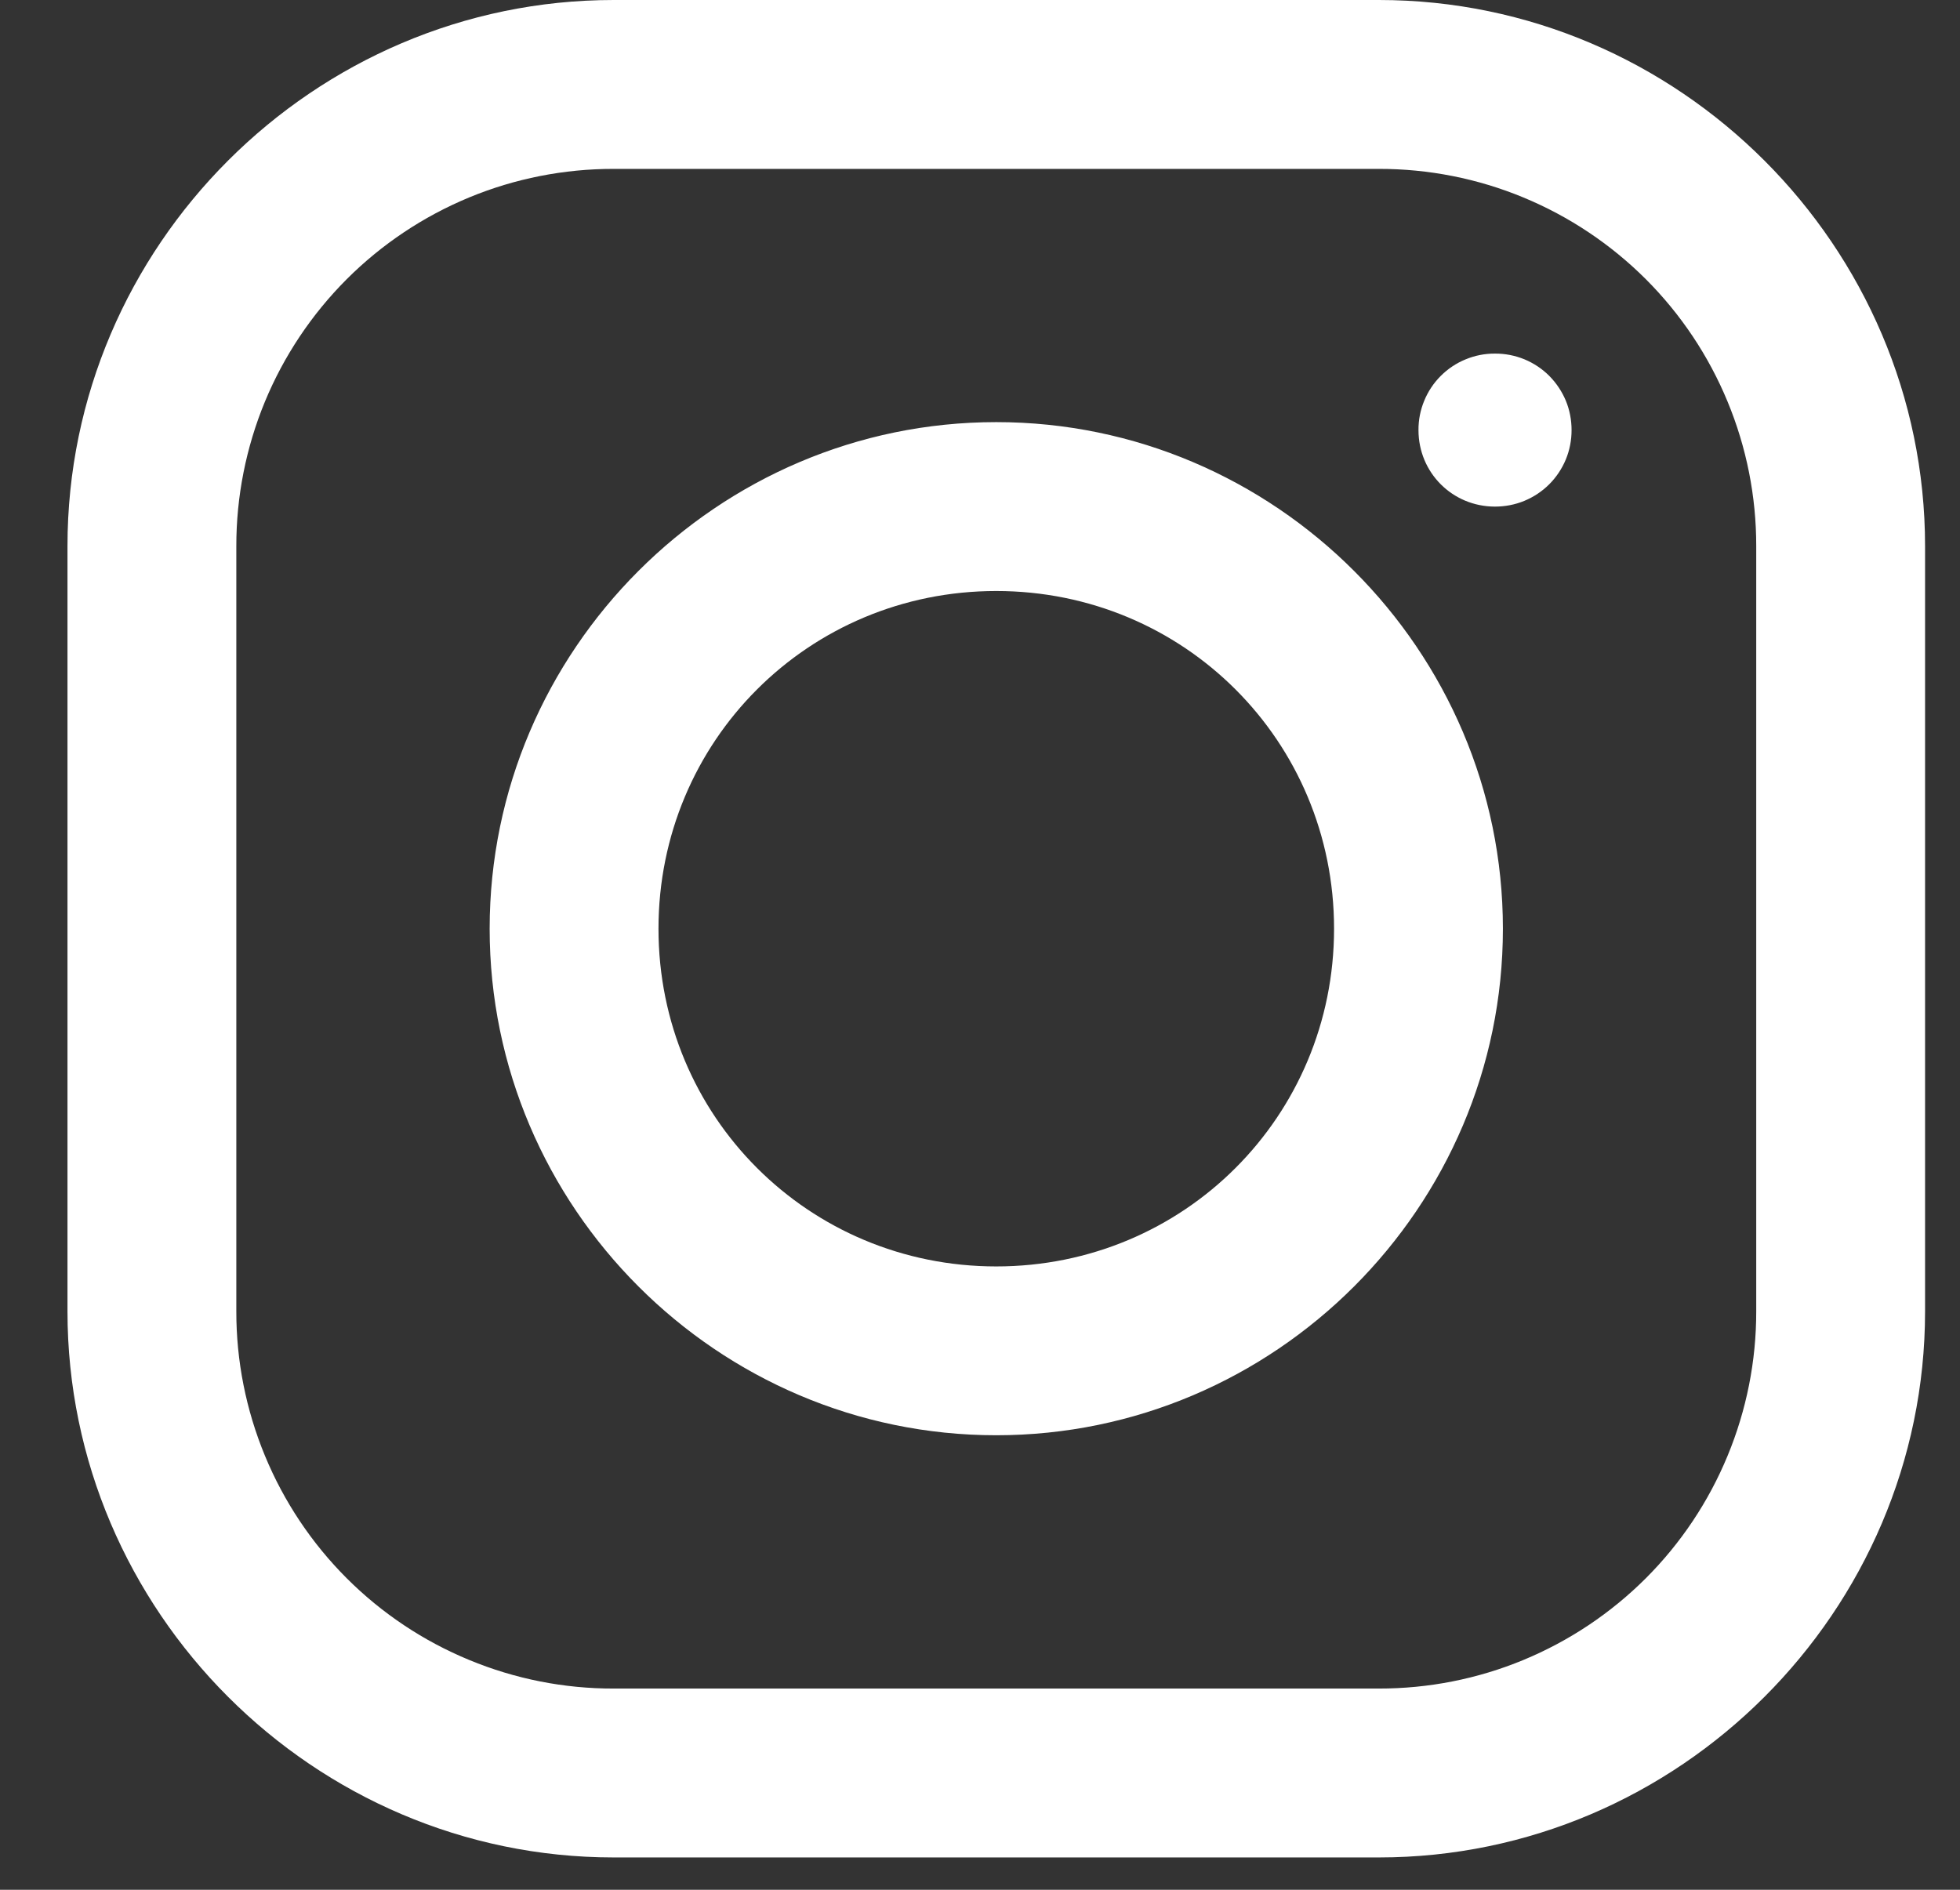 <svg width="28" height="27" viewBox="0 0 28 27" fill="none" xmlns="http://www.w3.org/2000/svg">
<rect x="0" y="0" width="28" height="27" fill="#333333" stroke="none"/>
<path d="M8.767 0C4.483 0 0.964 3.515 0.964 7.803V18.735C0.964 23.018 4.479 26.538 8.767 26.538H19.698C23.982 26.538 27.501 23.023 27.501 18.735V7.805C27.501 3.52 23.986 0 19.698 0H8.767ZM8.767 2.413H19.698C20.406 2.412 21.108 2.55 21.762 2.821C22.417 3.092 23.011 3.489 23.512 3.989C24.013 4.49 24.41 5.085 24.68 5.739C24.951 6.394 25.09 7.095 25.089 7.803V18.735C25.09 19.443 24.951 20.144 24.68 20.799C24.41 21.453 24.013 22.048 23.512 22.549C23.011 23.049 22.417 23.446 21.762 23.717C21.108 23.988 20.406 24.126 19.698 24.125H8.768C8.06 24.127 7.358 23.988 6.704 23.717C6.049 23.447 5.454 23.05 4.953 22.549C4.452 22.048 4.055 21.453 3.785 20.799C3.514 20.144 3.375 19.443 3.376 18.735C3.376 18.735 3.377 8.513 3.376 7.805C3.375 7.096 3.514 6.395 3.784 5.74C4.055 5.085 4.452 4.491 4.952 3.99C5.453 3.489 6.048 3.092 6.702 2.821C7.357 2.55 8.059 2.412 8.767 2.413ZM21.357 5.052C21.213 5.051 21.071 5.079 20.938 5.134C20.805 5.188 20.684 5.269 20.582 5.371C20.481 5.472 20.4 5.593 20.346 5.726C20.291 5.859 20.263 6.001 20.264 6.145C20.264 6.753 20.749 7.238 21.357 7.238C21.5 7.238 21.643 7.211 21.776 7.156C21.909 7.101 22.03 7.021 22.132 6.919C22.233 6.818 22.314 6.697 22.369 6.564C22.424 6.431 22.451 6.289 22.451 6.145C22.451 6.001 22.424 5.858 22.369 5.725C22.314 5.593 22.233 5.472 22.132 5.37C22.03 5.268 21.909 5.188 21.776 5.133C21.643 5.079 21.5 5.051 21.357 5.052ZM14.232 6.031C10.252 6.031 6.995 9.288 6.995 13.269C6.995 17.25 10.252 20.506 14.232 20.506C18.213 20.506 21.47 17.25 21.47 13.269C21.47 9.288 18.213 6.031 14.232 6.031ZM14.232 8.444C16.914 8.444 19.058 10.587 19.058 13.269C19.058 15.95 16.914 18.094 14.232 18.094C11.551 18.094 9.407 15.95 9.407 13.269C9.407 10.587 11.551 8.444 14.232 8.444Z" fill="white"/>
</svg>
